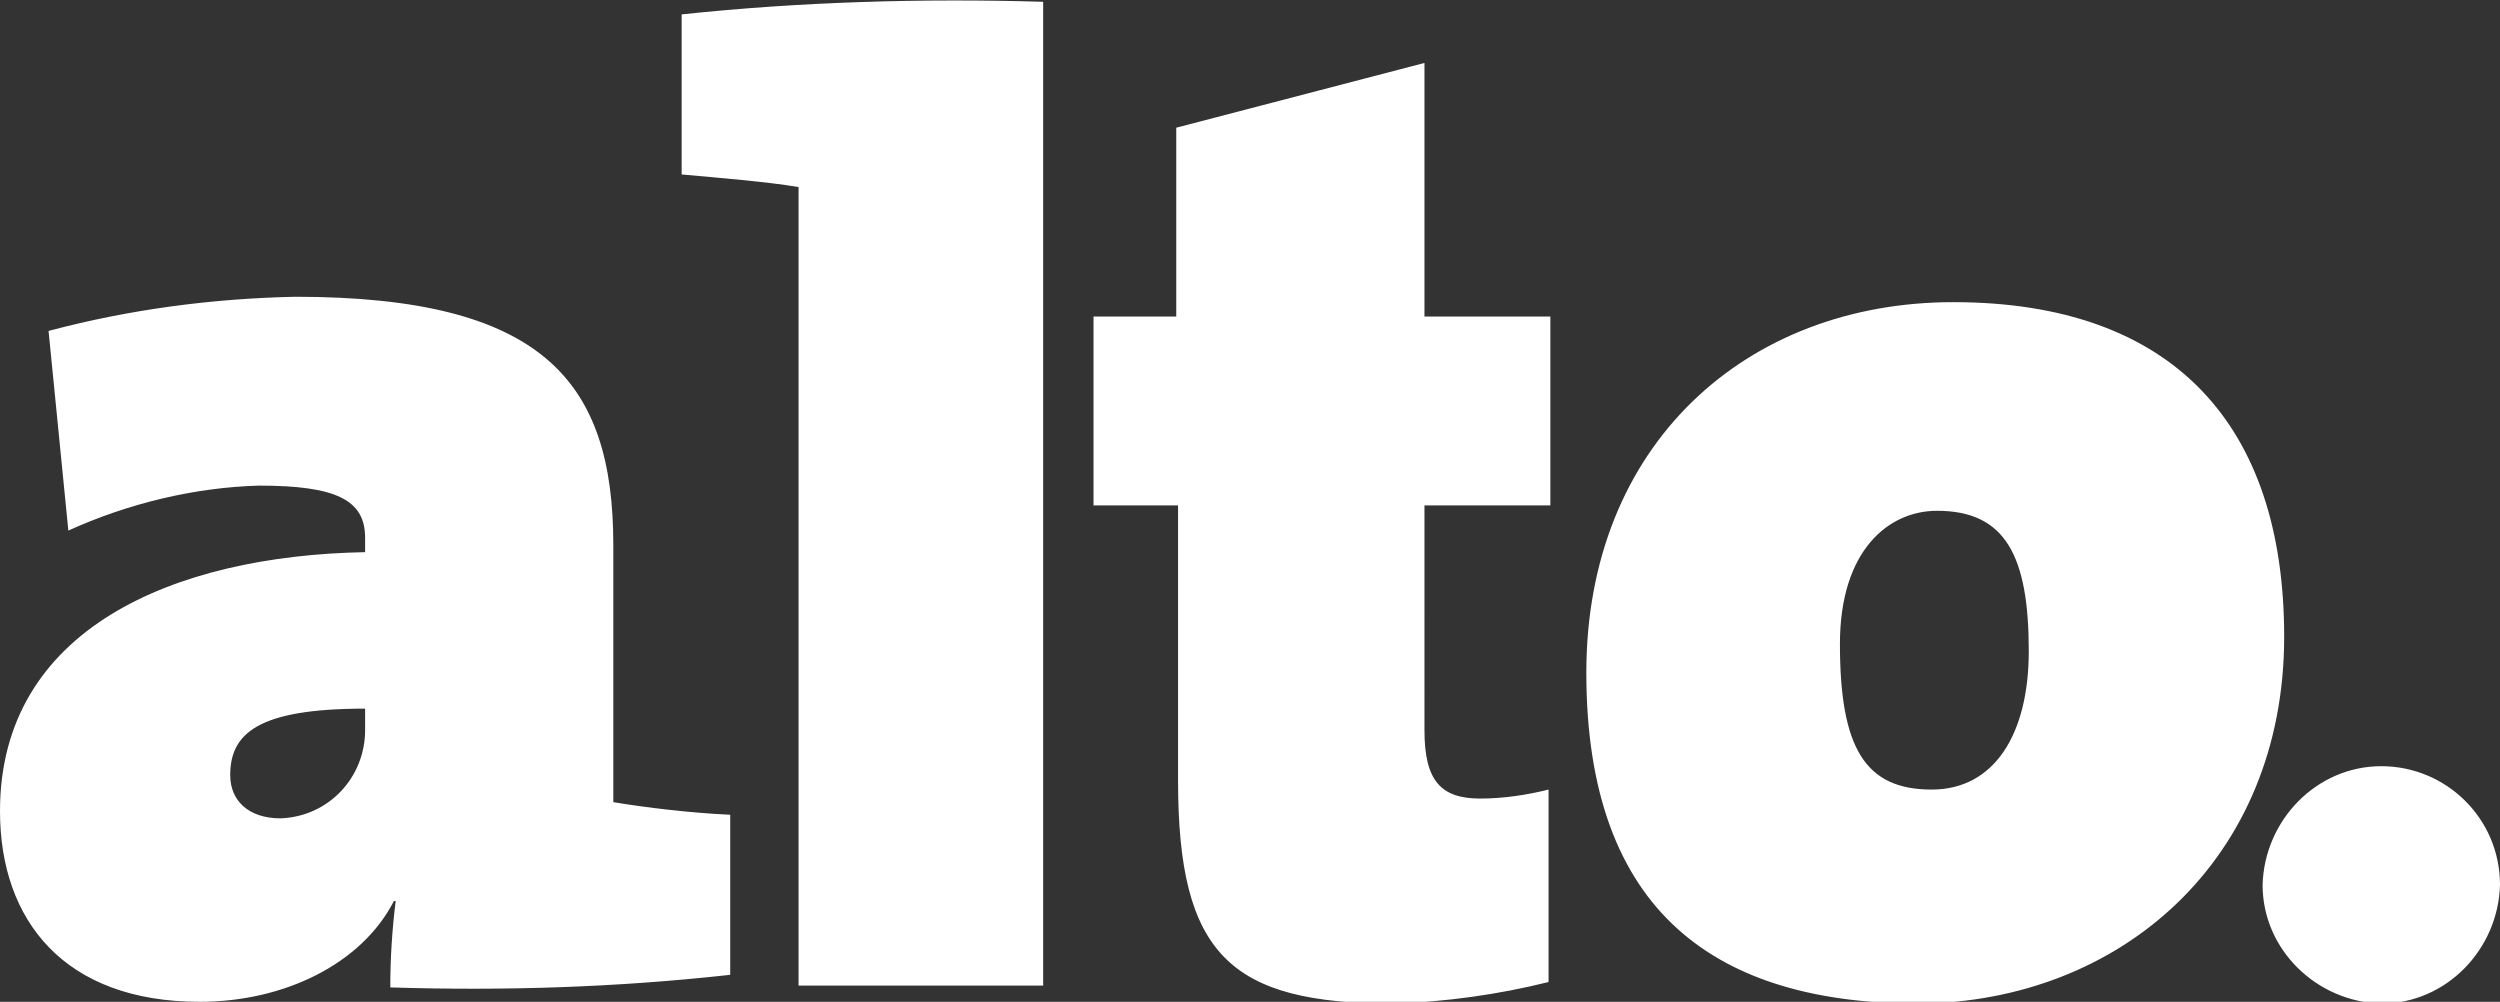 <?xml version="1.0" encoding="utf-8"?>
<!-- Generator: Adobe Illustrator 23.0.1, SVG Export Plug-In . SVG Version: 6.00 Build 0)  -->
<svg version="1.1" id="Ebene_1" xmlns="http://www.w3.org/2000/svg" xmlns:xlink="http://www.w3.org/1999/xlink" x="0px" y="0px"
	 viewBox="0 0 139 55.7" style="enable-background:new 0 0 139 55.7;" xml:space="preserve">
<rect x="0" y="0" width="139" height="55.7" fill="#333333" stroke="none"/>
<style type="text/css">
	.st0{fill:#FFFFFF;}
</style>
<path id="Pfad_2" class="st0" d="M40.6,54.2v-8.9c-2.2-0.1-4.7-0.4-6.5-0.7V30.3c0-9.1-3.9-13.8-17.7-13.8
	c-4.6,0.1-9.2,0.7-13.7,1.9l1.1,11.1c3.3-1.5,7-2.4,10.6-2.5c4.3,0,5.9,0.8,5.9,2.9v0.8C9.6,30.9,0,35,0,45.1
	c0,6.1,3.6,10.6,11.1,10.6c4.7,0,9-2.1,10.8-5.6h0.1c-0.2,1.6-0.3,3.2-0.3,4.8C28,55.1,34.3,54.9,40.6,54.2L40.6,54.2z M20.3,40.6
	c0,2.6-2,4.8-4.7,4.9c0,0,0,0,0,0c-1.8,0-2.8-1-2.8-2.4c0-2.3,1.5-3.7,7.5-3.7L20.3,40.6L20.3,40.6z M58,0.1
	c-6.7-0.2-13.5,0-20.1,0.7v8.9c2.2,0.2,4.7,0.4,6.5,0.7v44.4H58V0.1z M86.1,54.6V43.9c-1.2,0.3-2.5,0.5-3.8,0.5
	c-2.2,0-3.1-1-3.1-3.8V28.1h7V17.6h-7V3.5L65.4,7.1v10.5h-4.6v10.5h4.7v15.3c0,9.7,2.9,12.4,12,12.4C80.4,55.7,83.3,55.3,86.1,54.6z
	 M127,35.4c0-11.8-6.2-18.6-18.4-18.6c-11.5,0-20.4,7.9-20.4,20.6c0,13.4,7.3,18.4,18.5,18.4C117.9,55.7,127,47.8,127,35.4z
	 M112.8,36.2c0,4.6-1.9,7.7-5.4,7.7c-3.7,0-5.1-2.3-5.1-8.1c0-5.2,2.7-7.4,5.4-7.4C111.5,28.4,112.8,30.9,112.8,36.2L112.8,36.2z
	 M132.4,42.6c-3.6,0-6.5,3-6.6,6.6c0,3.6,3,6.5,6.6,6.6c3.6,0,6.5-3,6.6-6.6C139,45.5,136,42.6,132.4,42.6L132.4,42.6z"/>
</svg>
